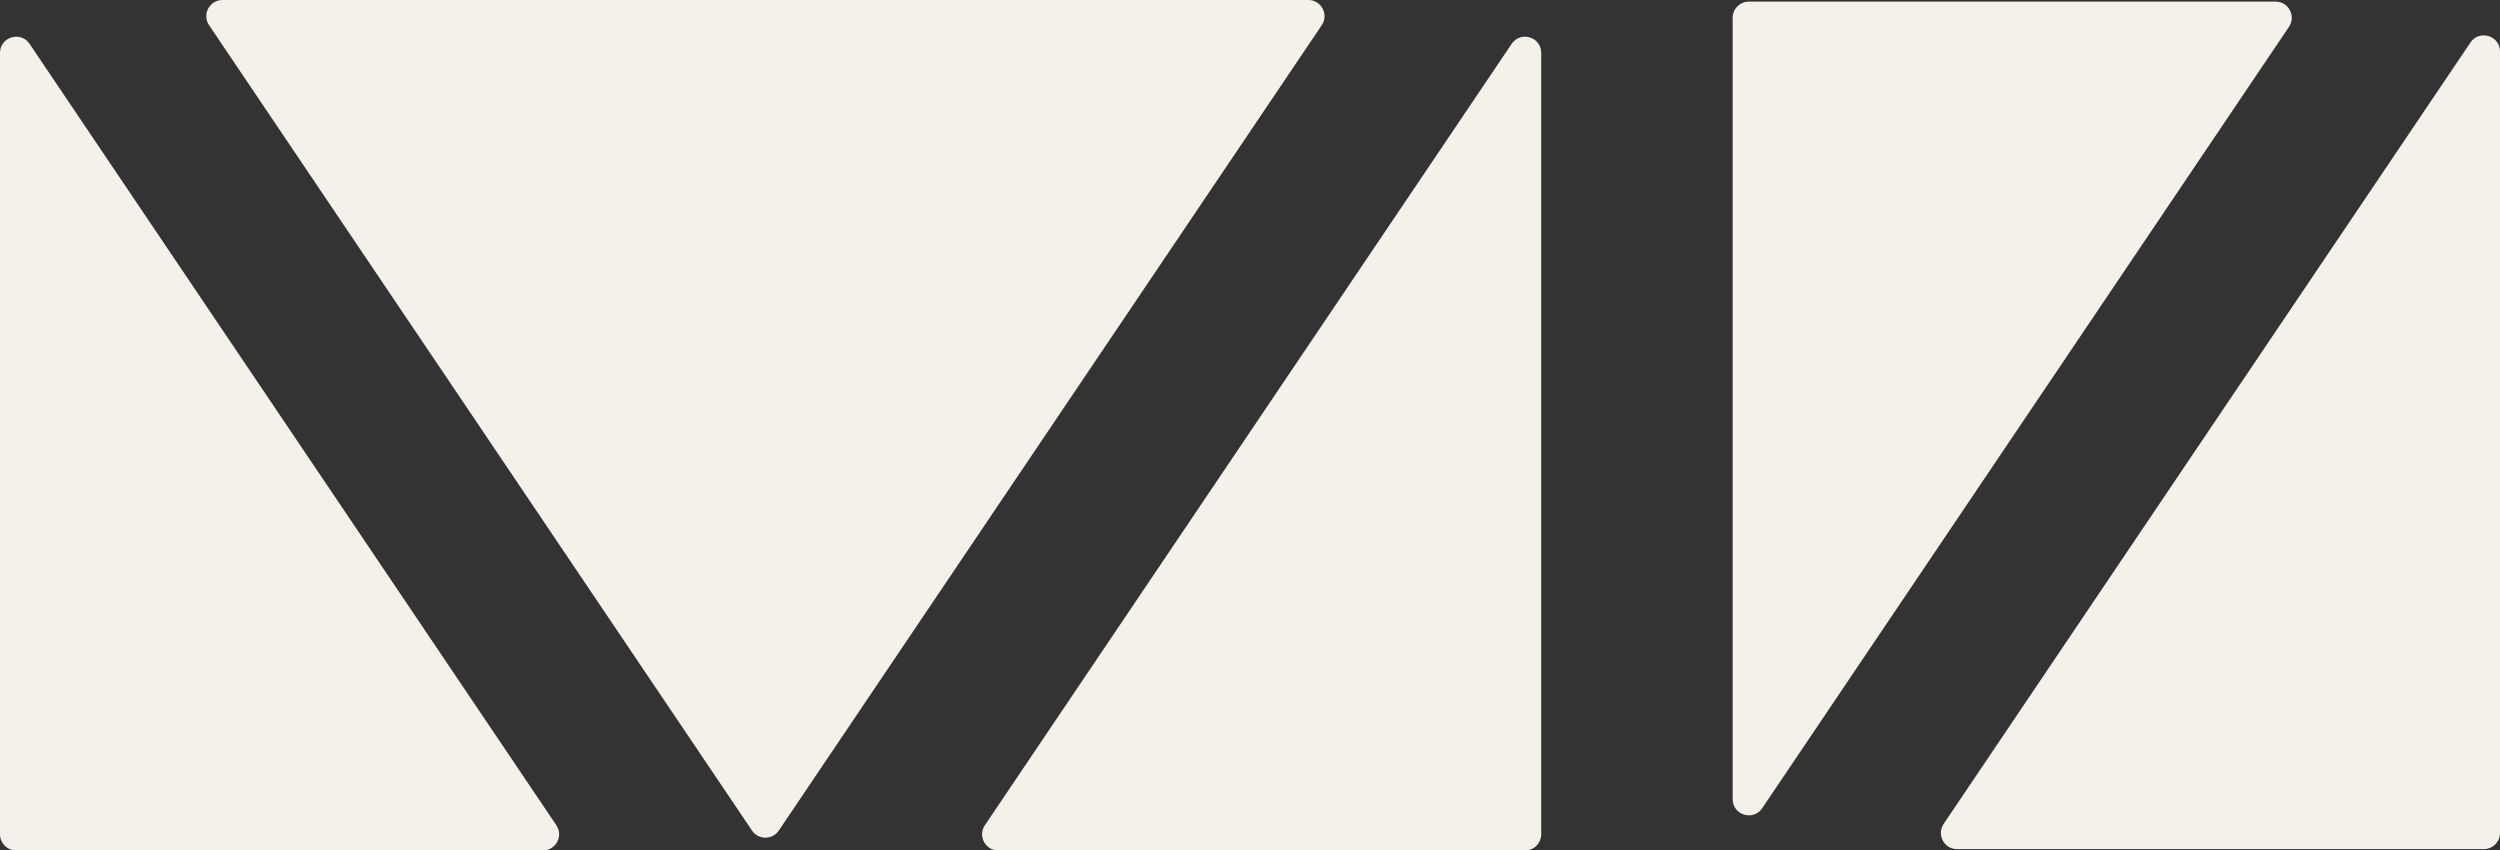 <?xml version="1.0" encoding="UTF-8"?>
<svg id="b" data-name="Layer 2" xmlns="http://www.w3.org/2000/svg" width="2285.494" height="777.46" viewBox="0 0 2285.494 777.46">
  <rect x="0" y="0" width="2285.494" height="777.46" fill="#333333" stroke="none"/>
  <g id="c" data-name="Layer 1">
    <g>
      <path d="M0,48.348v714.337c0,8.16,6.615,14.775,14.775,14.775h481.584c11.835,0,18.866-13.22,12.251-23.034L27.025,40.089C18.876,28.001,0,33.77,0,48.348Z" fill="#f6f0ea" stroke-width="0"/>
      <path d="M912.621,777.46h481.584c8.16,0,14.775-6.615,14.775-14.775V48.348c0-14.579-18.876-20.347-27.025-8.259l-481.584,714.337c-6.616,9.813.416,23.034,12.251,23.034Z" fill="#f6f0ea" stroke-width="0"/>
      <path d="M2080.351,1.472h-481.584c-8.16,0-14.775,6.615-14.775,14.775v714.337c0,14.579,18.876,20.347,27.025,8.259L2092.602,24.506c6.616-9.813-.416-23.034-12.251-23.034Z" fill="#f6f0ea" stroke-width="0"/>
      <path d="M1208.344,23.034l-496.36,736.255c-5.857,8.688-18.645,8.687-24.501,0L191.131,23.034c-6.616-9.813.416-23.034,12.251-23.034h992.712c11.835,0,18.866,13.22,12.251,23.034Z" fill="#f6f0ea" stroke-width="0"/>
      <path d="M1789.135,776.248h481.584c8.16,0,14.775-6.615,14.775-14.775V47.136c0-14.579-18.876-20.347-27.025-8.259l-481.584,714.337c-6.616,9.813.416,23.034,12.251,23.034Z" fill="#f6f0ea" stroke-width="0"/>
    </g>
  </g>
</svg>